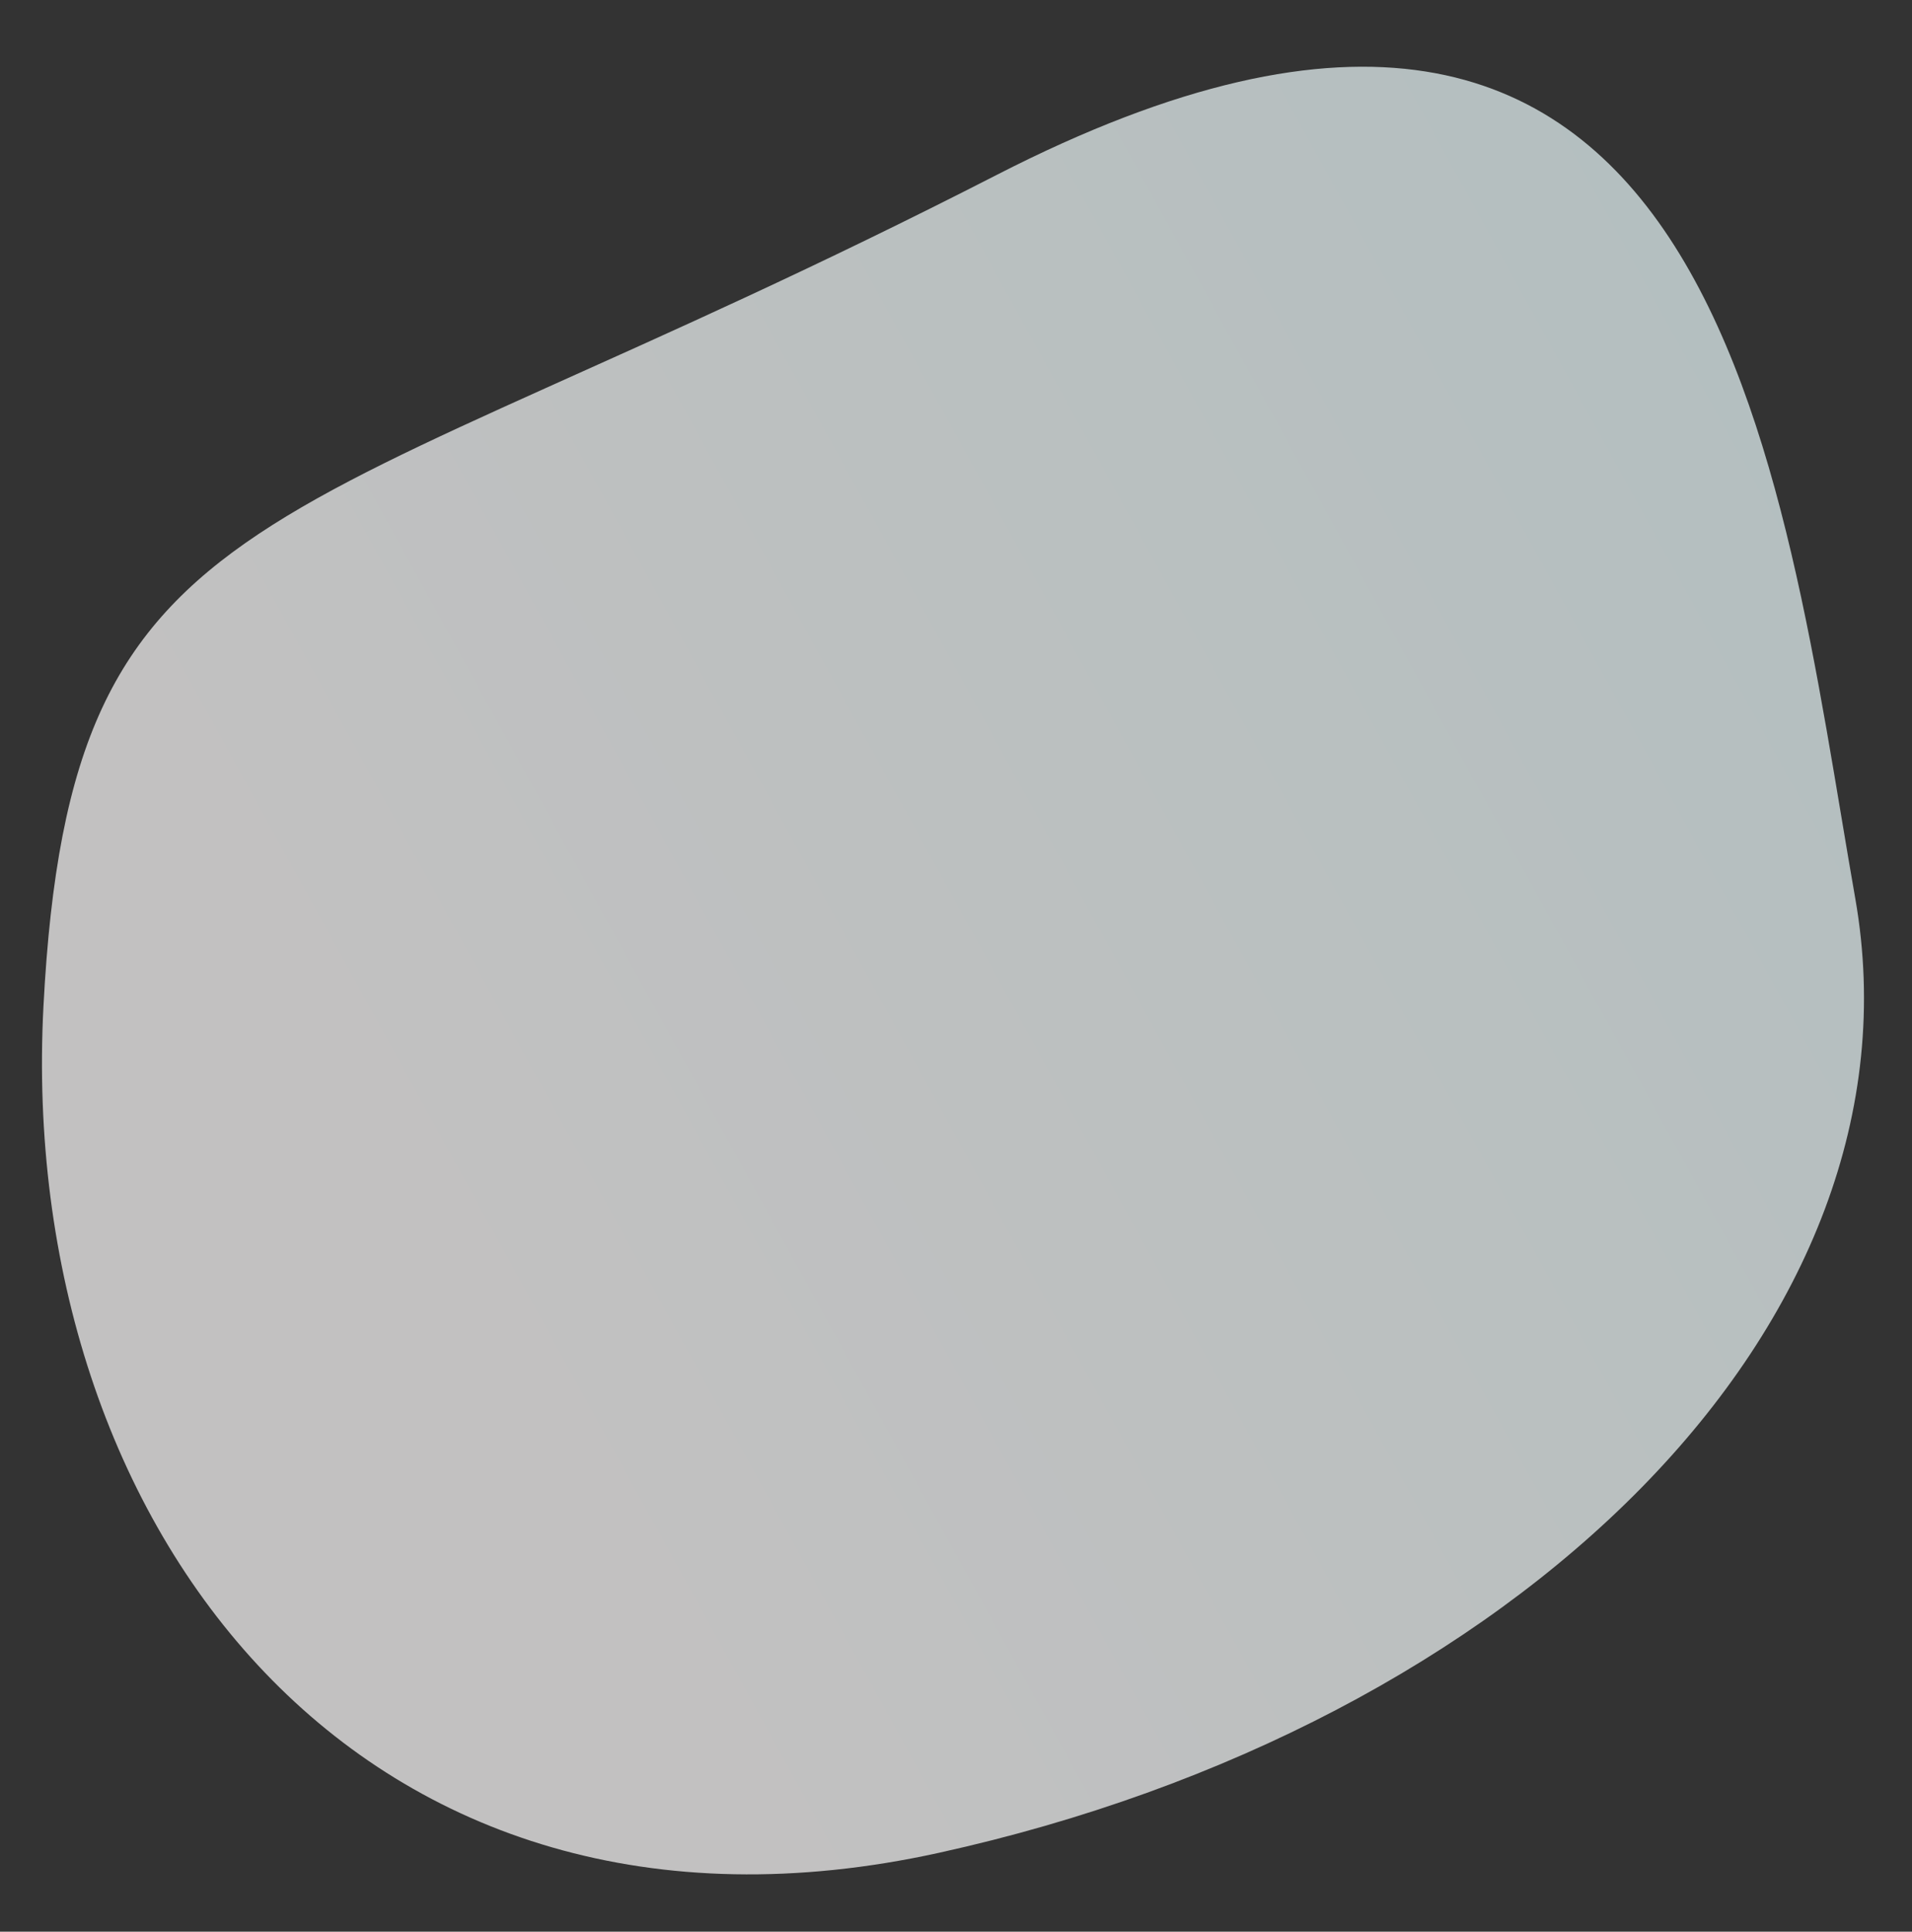 <svg xmlns="http://www.w3.org/2000/svg" width="907.4" height="916.7"><rect width="100%" height="100%" fill="#333333" stroke="none"/><defs><linearGradient id="a" x1=".8" x2=".1" y1=".4" y2=".9" gradientUnits="objectBoundingBox"><stop offset="0" stop-color="#fffefe"/><stop offset="1" stop-color="#e9fbfc"/></linearGradient></defs><path fill="url(#a)" d="M432 812c334-193.8 431-169.5 431-417.4S687.6-59 417.5 15.5-39 290.5 7 490.5 98.2 1006 432 812Z" opacity=".7" transform="rotate(-177 442.9 447)"/></svg>